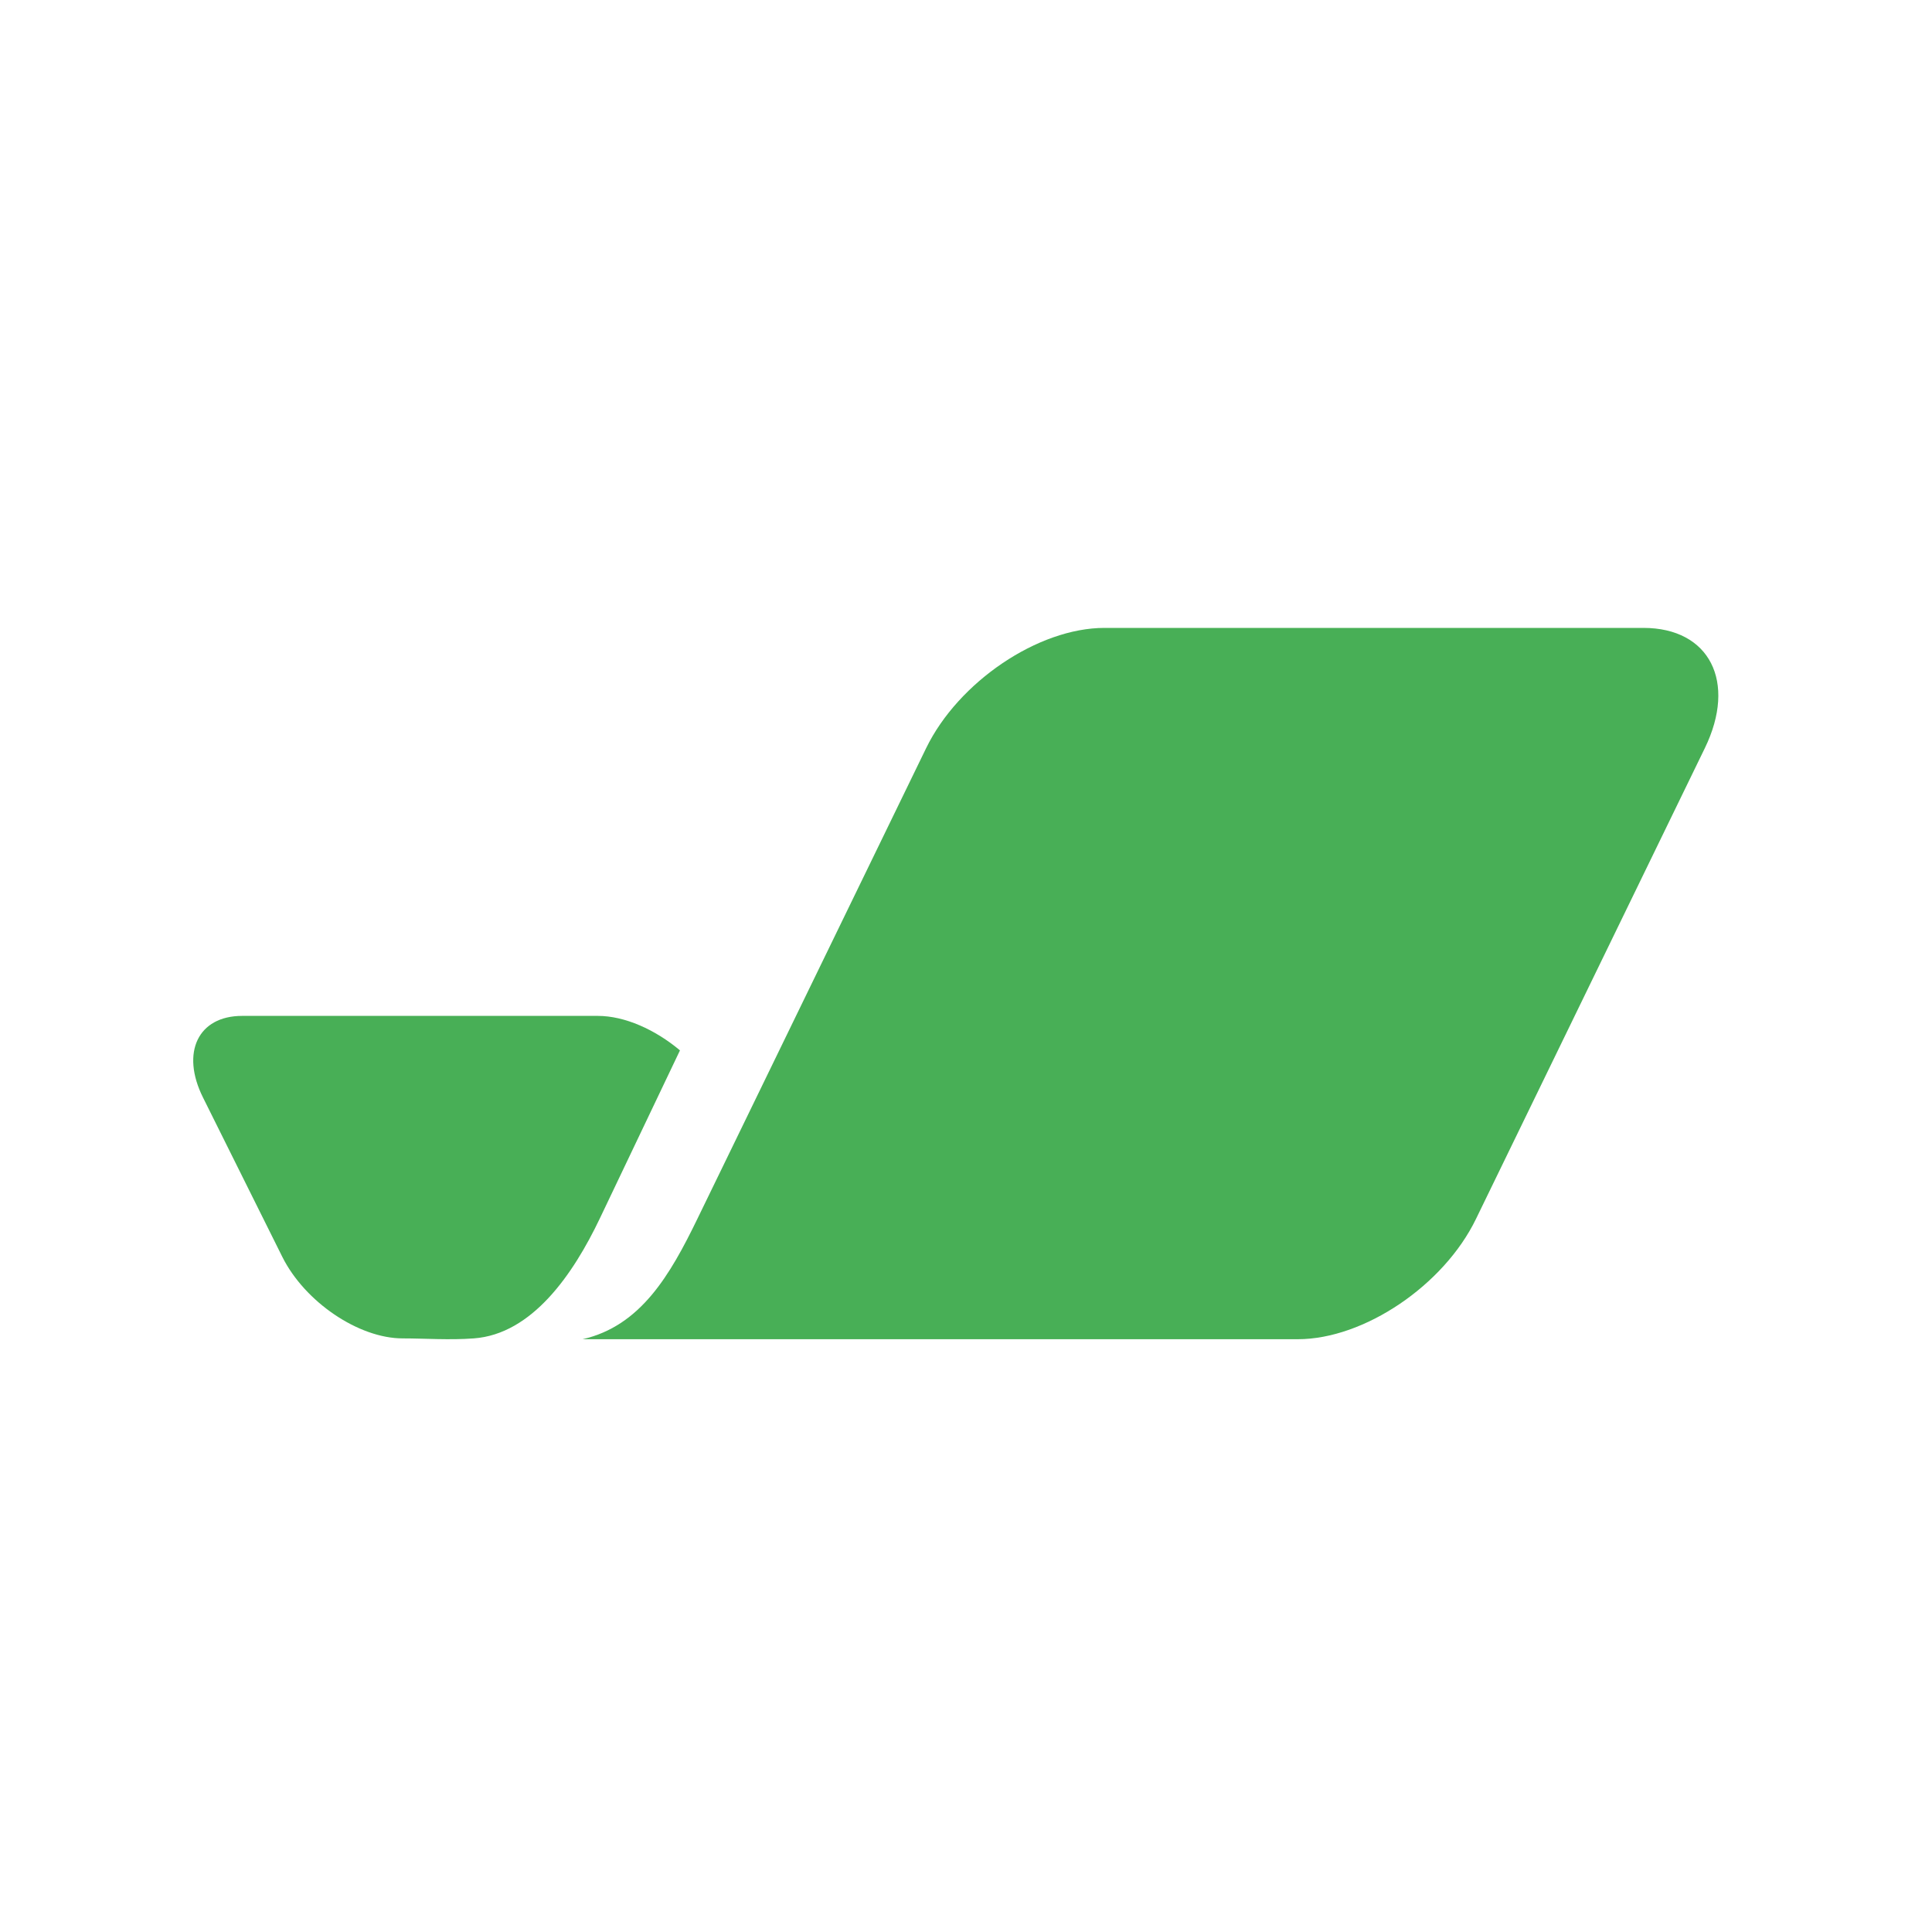 <svg width="40" height="40" viewBox="0 0 40 40" fill="none" xmlns="http://www.w3.org/2000/svg">
<rect width="40" height="40" fill="white"/>
<path fill-rule="evenodd" clip-rule="evenodd" d="M26.869 27.727C28.239 27.727 29.891 26.613 30.558 25.238L35.297 15.489C35.964 14.116 35.395 13 34.025 13H22.866C21.496 13 19.843 14.116 19.175 15.489L14.437 25.238C13.874 26.397 13.265 27.452 12.062 27.727H26.869Z" fill="#48AF56"/>
<path fill-rule="evenodd" clip-rule="evenodd" d="M5.012 21.033C4.101 21.033 3.738 21.791 4.203 22.723L5.845 26.022C6.31 26.954 7.425 27.71 8.337 27.71C8.792 27.71 9.307 27.748 9.809 27.71C11.017 27.622 11.868 26.382 12.42 25.224L14.078 21.747C13.565 21.316 12.934 21.033 12.377 21.033H5.012Z" fill="#48AF56"/>
</svg>
